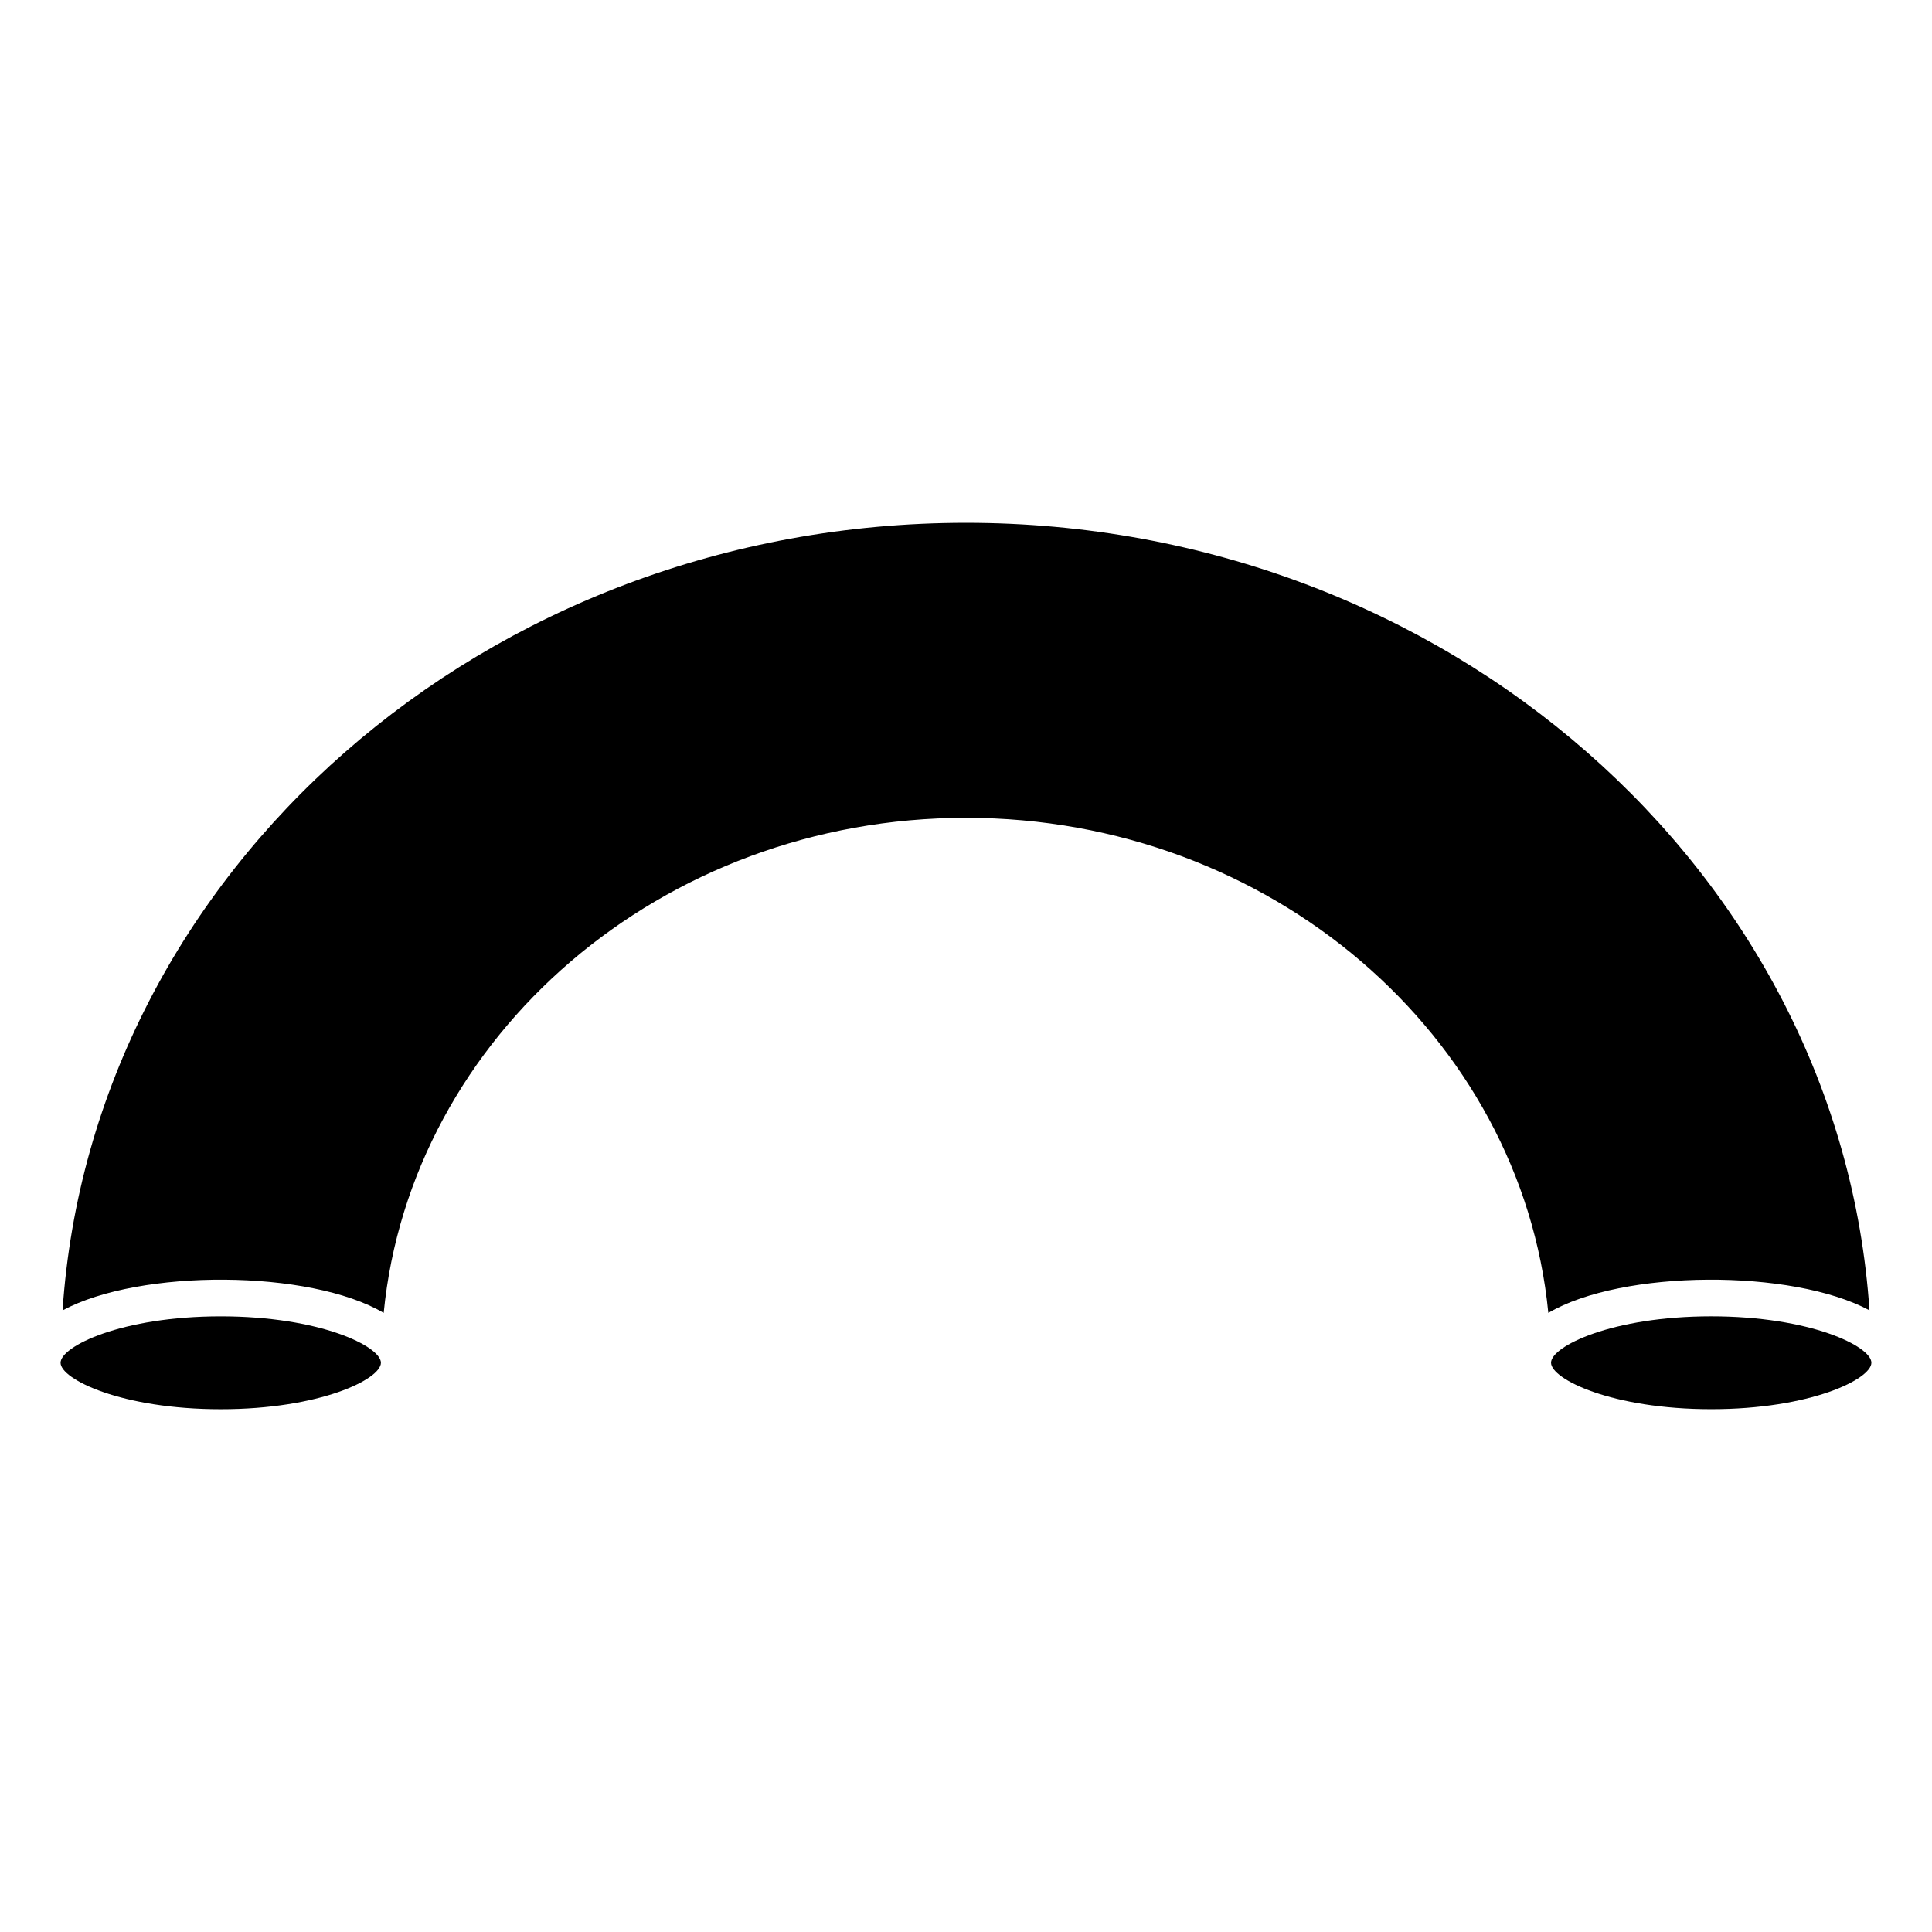 <?xml version="1.0" encoding="UTF-8"?>
<!-- Uploaded to: ICON Repo, www.svgrepo.com, Generator: ICON Repo Mixer Tools -->
<svg fill="#000000" width="800px" height="800px" version="1.1" viewBox="144 144 512 512" xmlns="http://www.w3.org/2000/svg">
 <g>
  <path d="m597.49 517.45c26.328 0 42.449-7.969 42.449-12.312 0-4.332-16.121-12.293-42.449-12.293-26.328 0-42.449 7.961-42.449 12.293-0.004 4.344 16.109 12.312 42.449 12.312z"/>
  <path d="m639.43 491.26c-7.769-116.29-112.16-208.71-239.43-208.71-127.27 0-231.66 92.418-239.42 208.72 20.547-11.074 65.566-10.852 85.102 0.664 7.195-73.445 73.617-131.2 154.32-131.2 80.699 0 147.13 57.746 154.32 131.2 19.539-11.516 64.562-11.73 85.117-0.676z"/>
  <path d="m202.5 492.85c-26.328 0-42.449 7.961-42.449 12.305s16.121 12.305 42.449 12.305 42.449-7.961 42.449-12.305c0.004-4.344-16.109-12.305-42.449-12.305z"/>
 </g>
</svg>